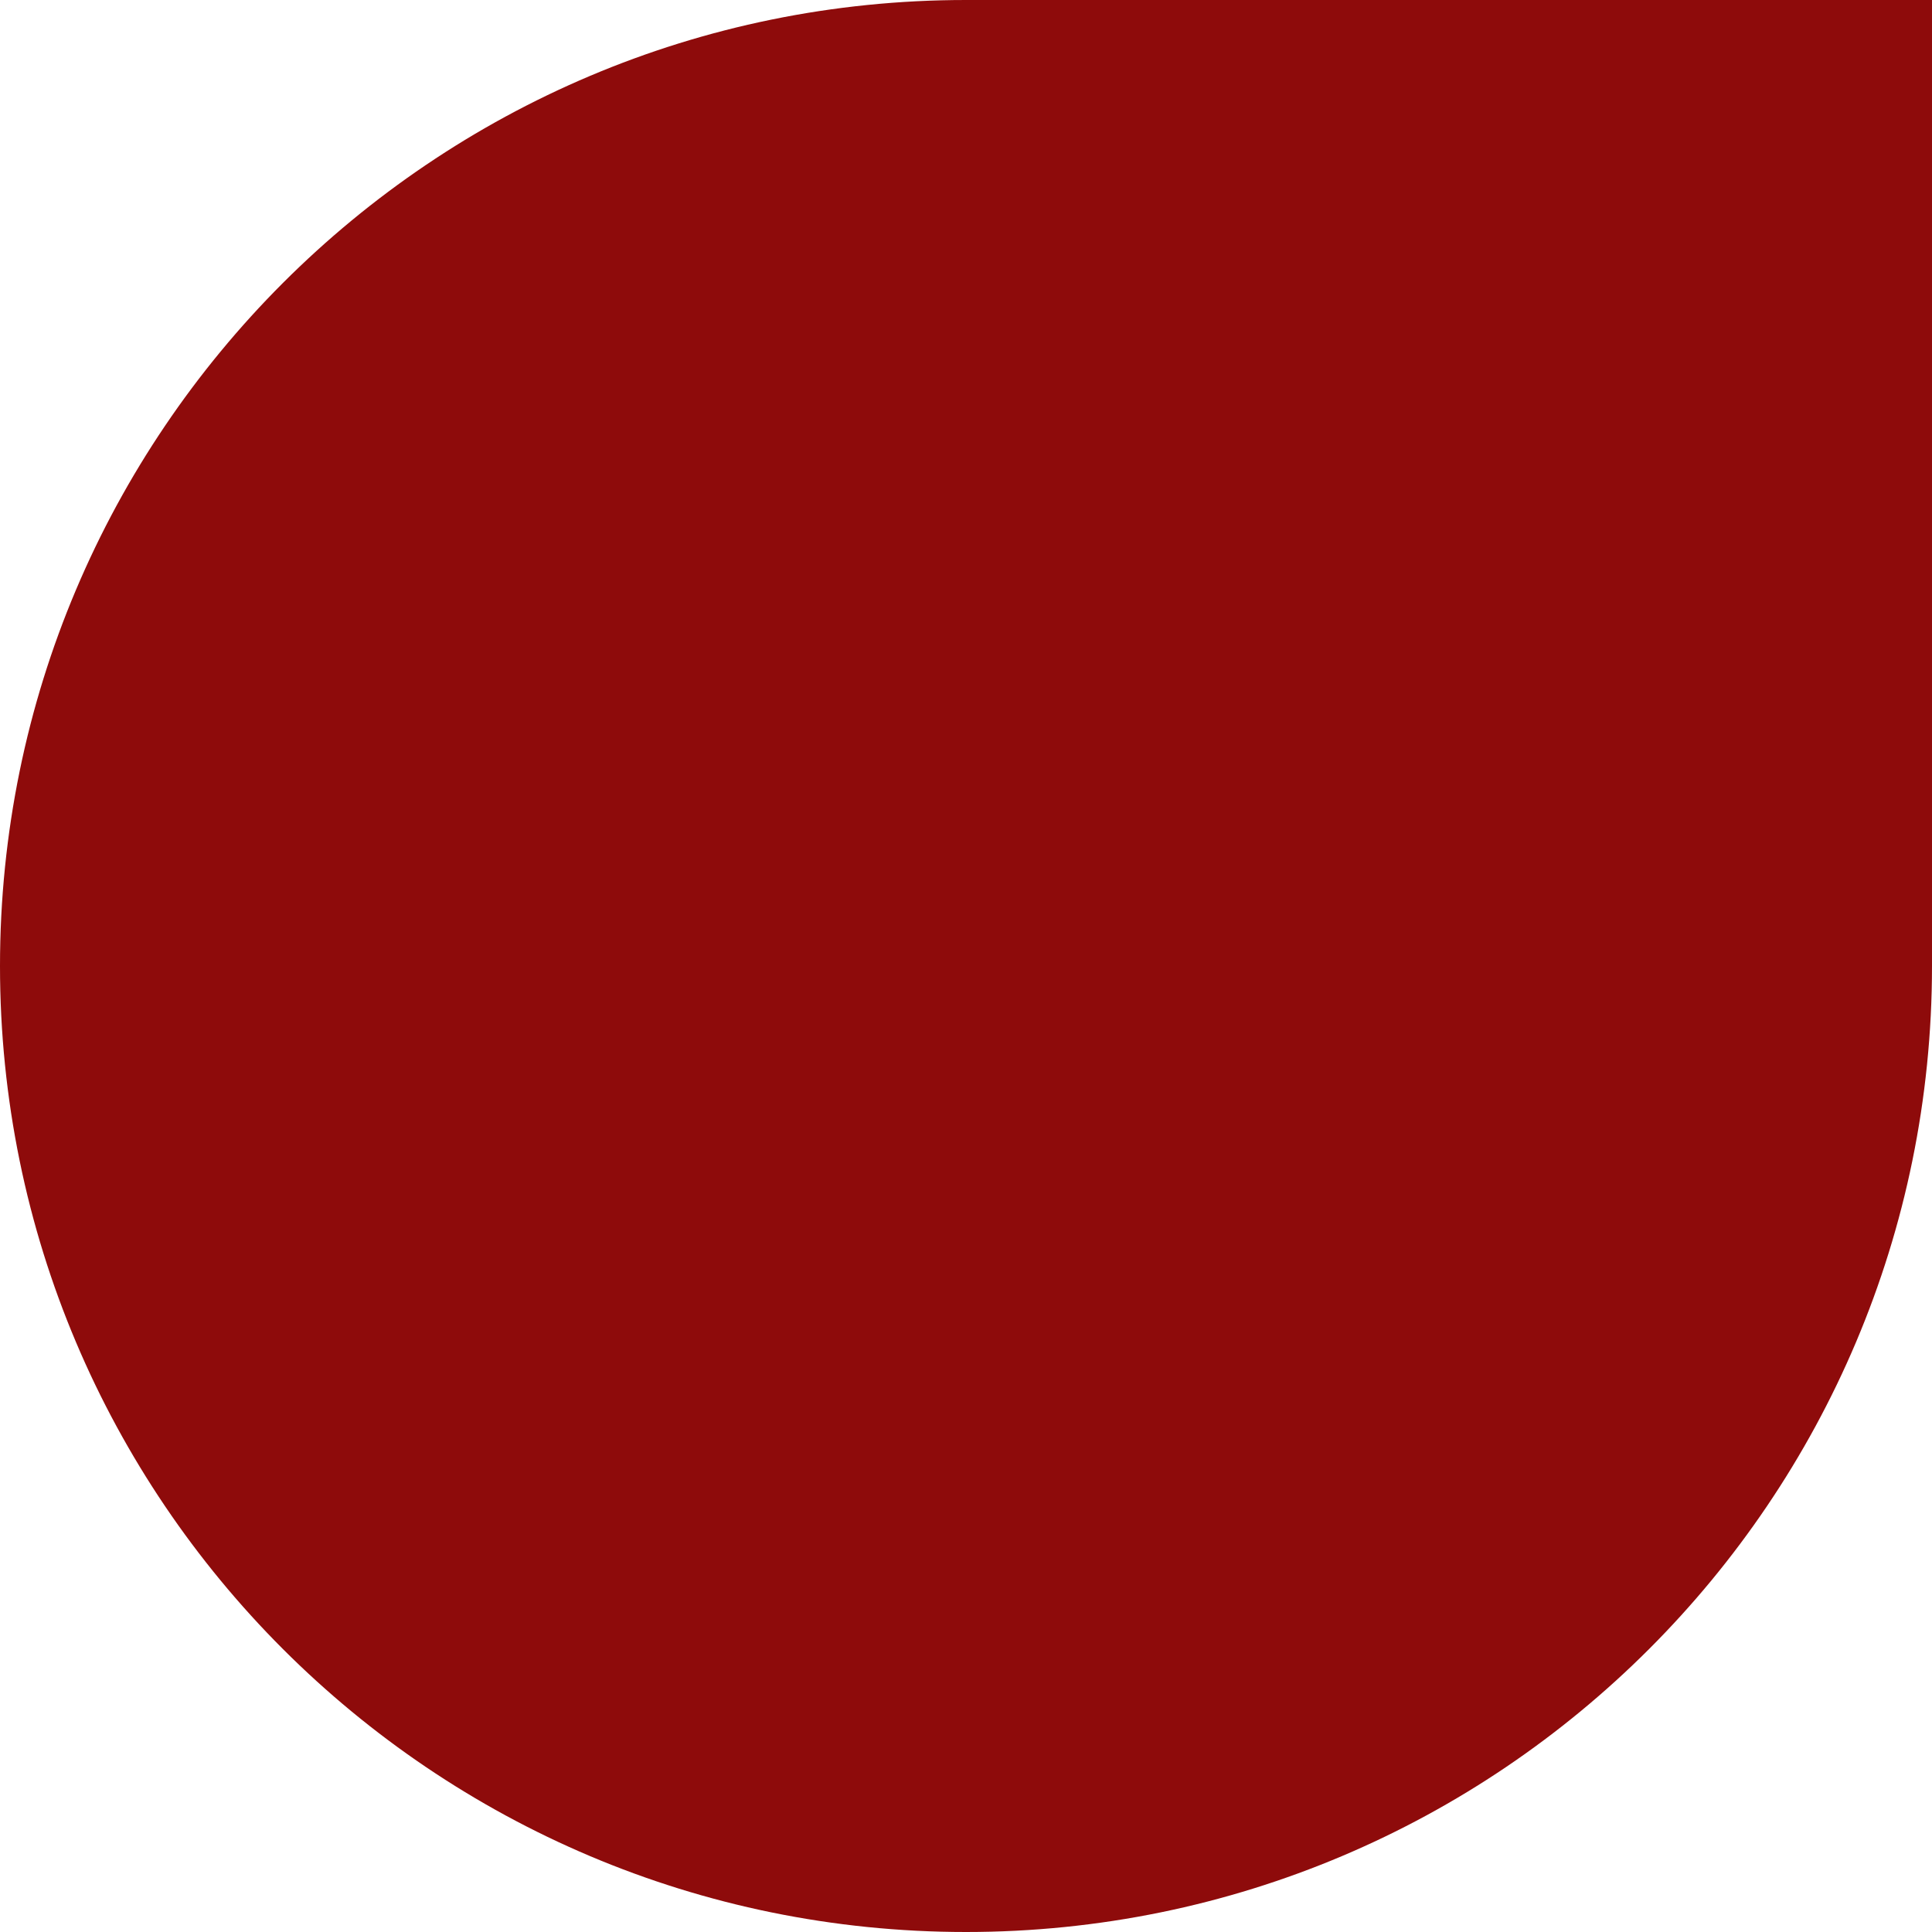 <svg width="22" height="22" viewBox="0 0 22 22" fill="none" xmlns="http://www.w3.org/2000/svg">
<path d="M0 11C0 4.925 4.925 0 11 0H22V11C22 17.075 17.075 22 11 22C4.925 22 0 17.075 0 11Z" fill="#8E0B0B"/>
</svg>
